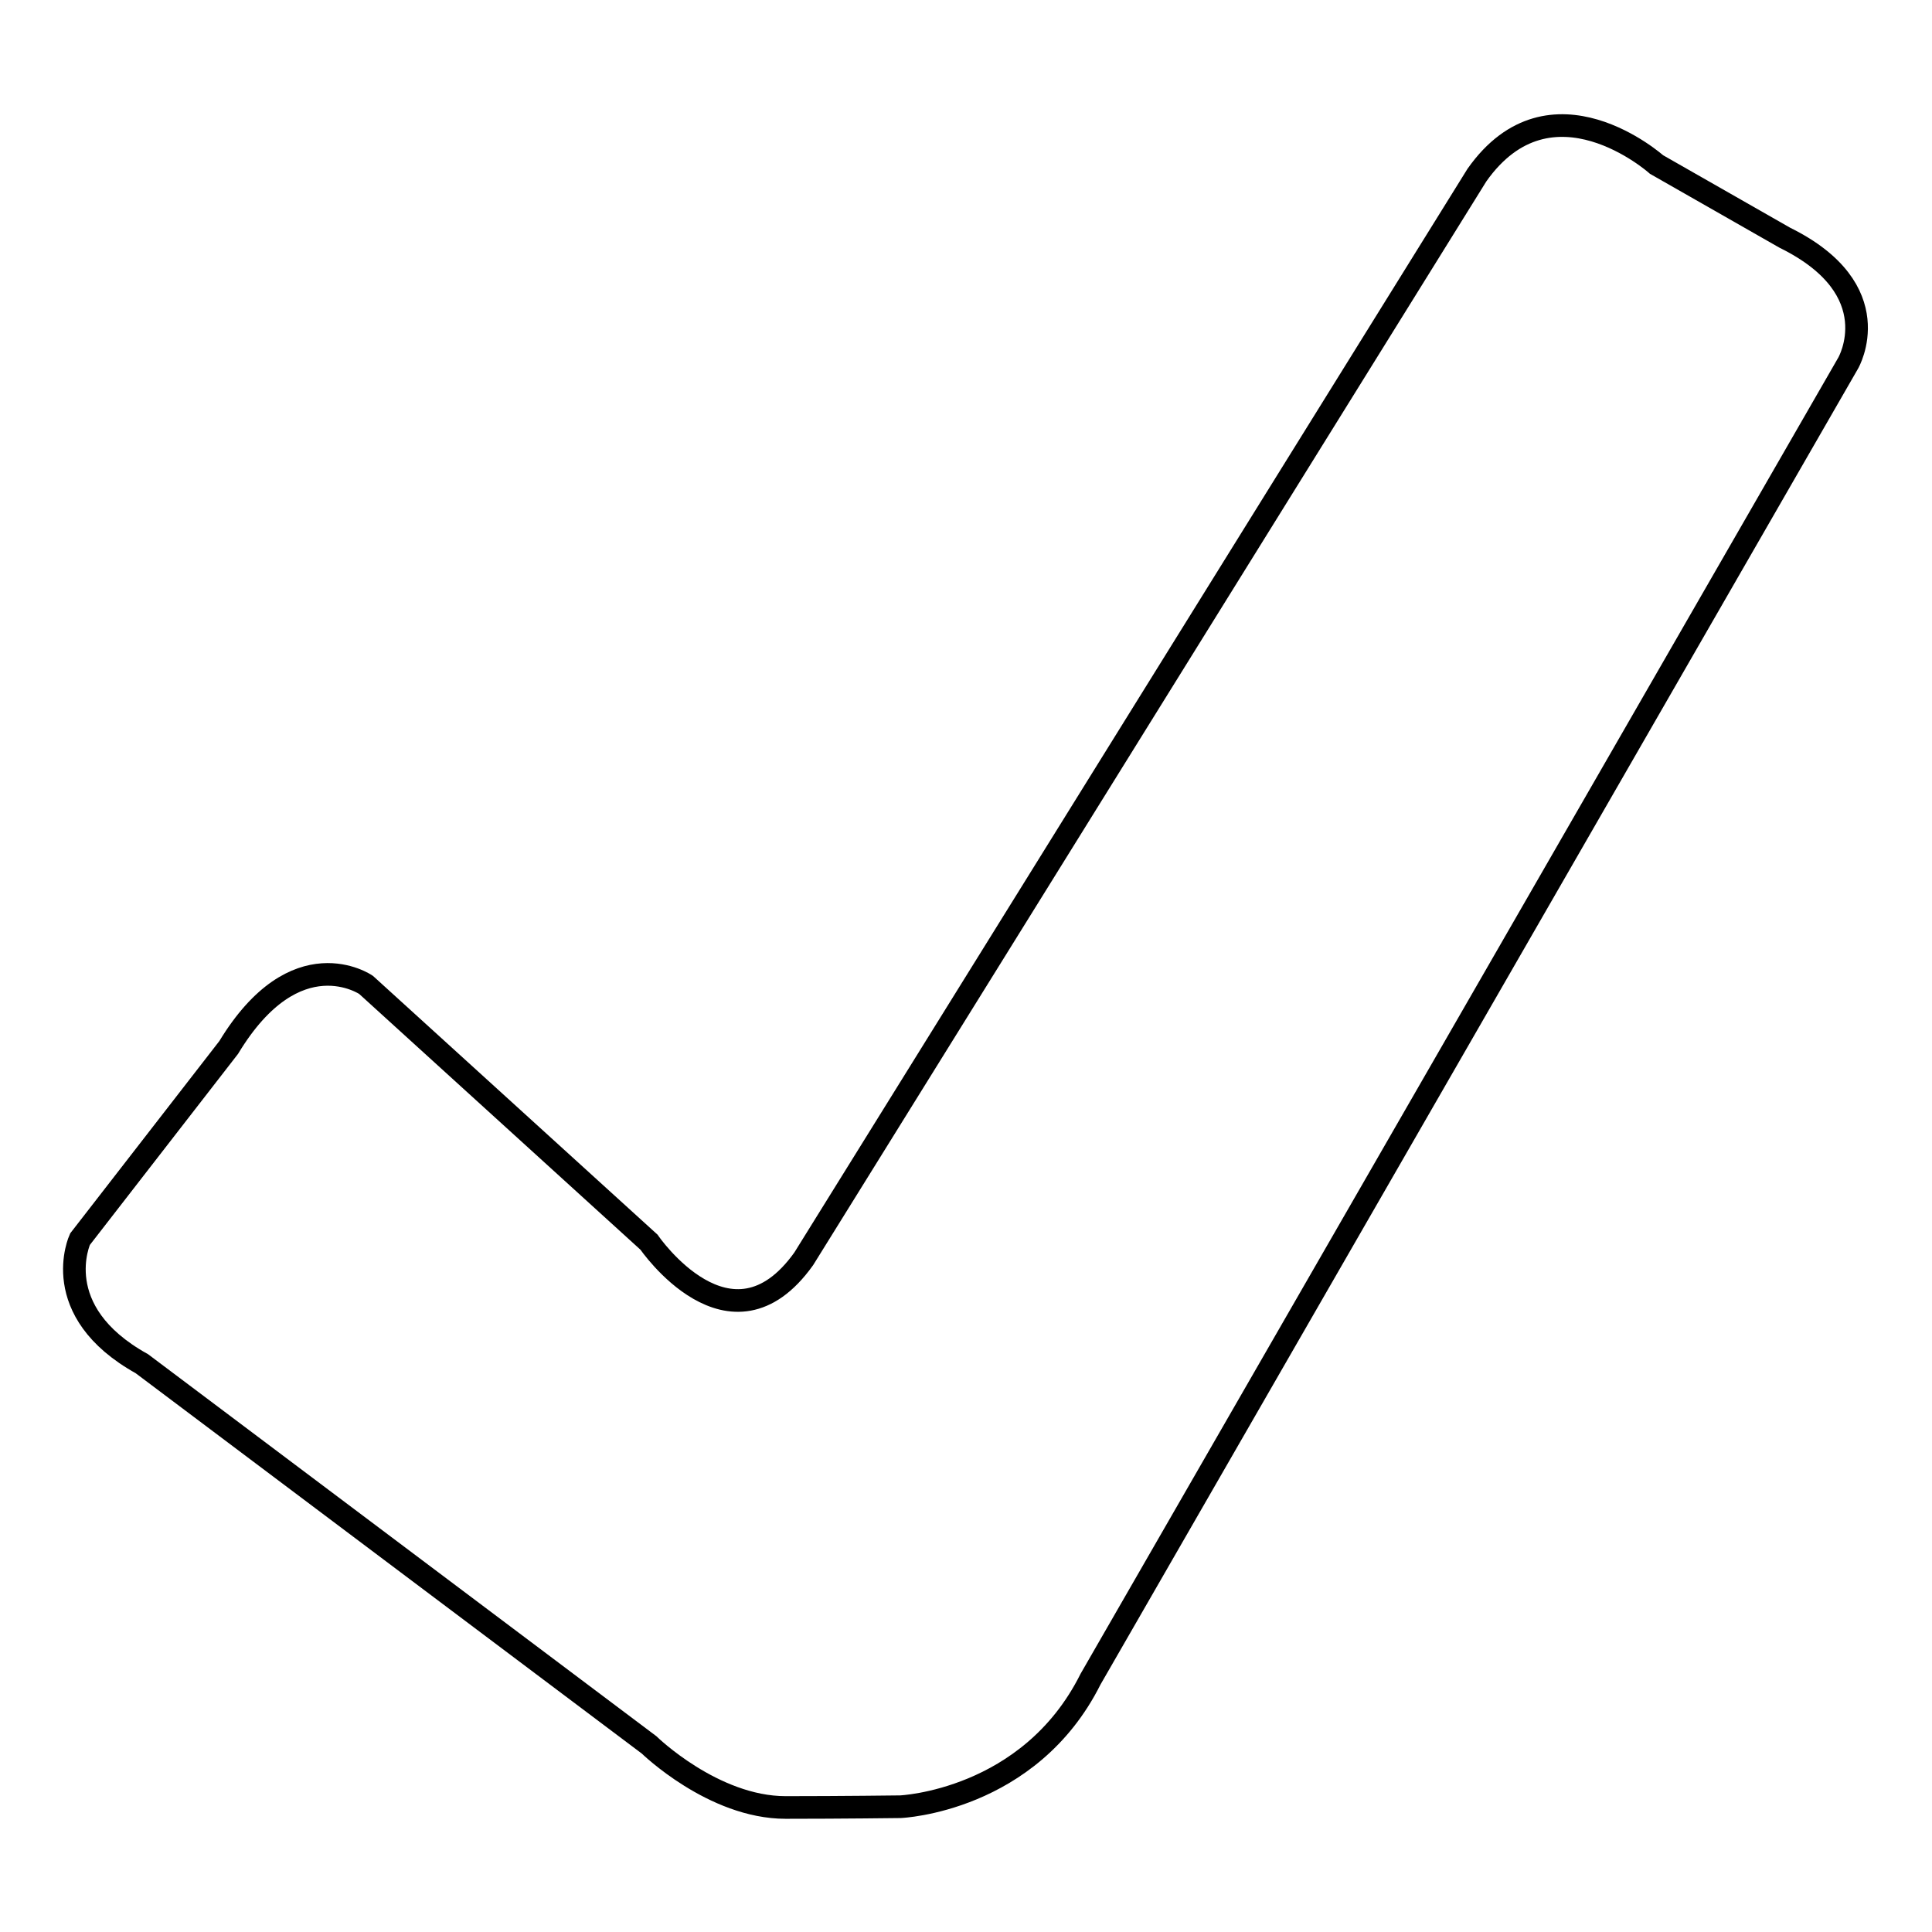 <?xml version="1.0" encoding="utf-8"?>
<!-- Svg Vector Icons : http://www.onlinewebfonts.com/icon -->
<!DOCTYPE svg PUBLIC "-//W3C//DTD SVG 1.1//EN" "http://www.w3.org/Graphics/SVG/1.1/DTD/svg11.dtd">
<svg version="1.1" xmlns="http://www.w3.org/2000/svg" xmlns:xlink="http://www.w3.org/1999/xlink" x="0px" y="0px" viewBox="0 0 256 256" enable-background="new 0 0 256 256" xml:space="preserve">
<g><g><path stroke-width="3" fill-opacity="0" stroke="#000000"  d="M236.5,31.5l-17-9.7c0,0-14-12.5-23.8,1.4l-89.2,143.6c-9.7,13.6-20.5-2.2-20.5-2.2l-37.5-34.1c0,0-9.3-6.4-18.2,8.3l-19.7,25.4c0,0-4.4,9.5,8.2,16.5L86,231.2c0,0,8.5,8.3,18.1,8.3c7.4,0,15.2-0.1,15.2-0.1s17.1-0.7,25.2-16.9L244.9,48.1C244.9,48.1,250.5,38.4,236.5,31.5z"/></g></g>
</svg>